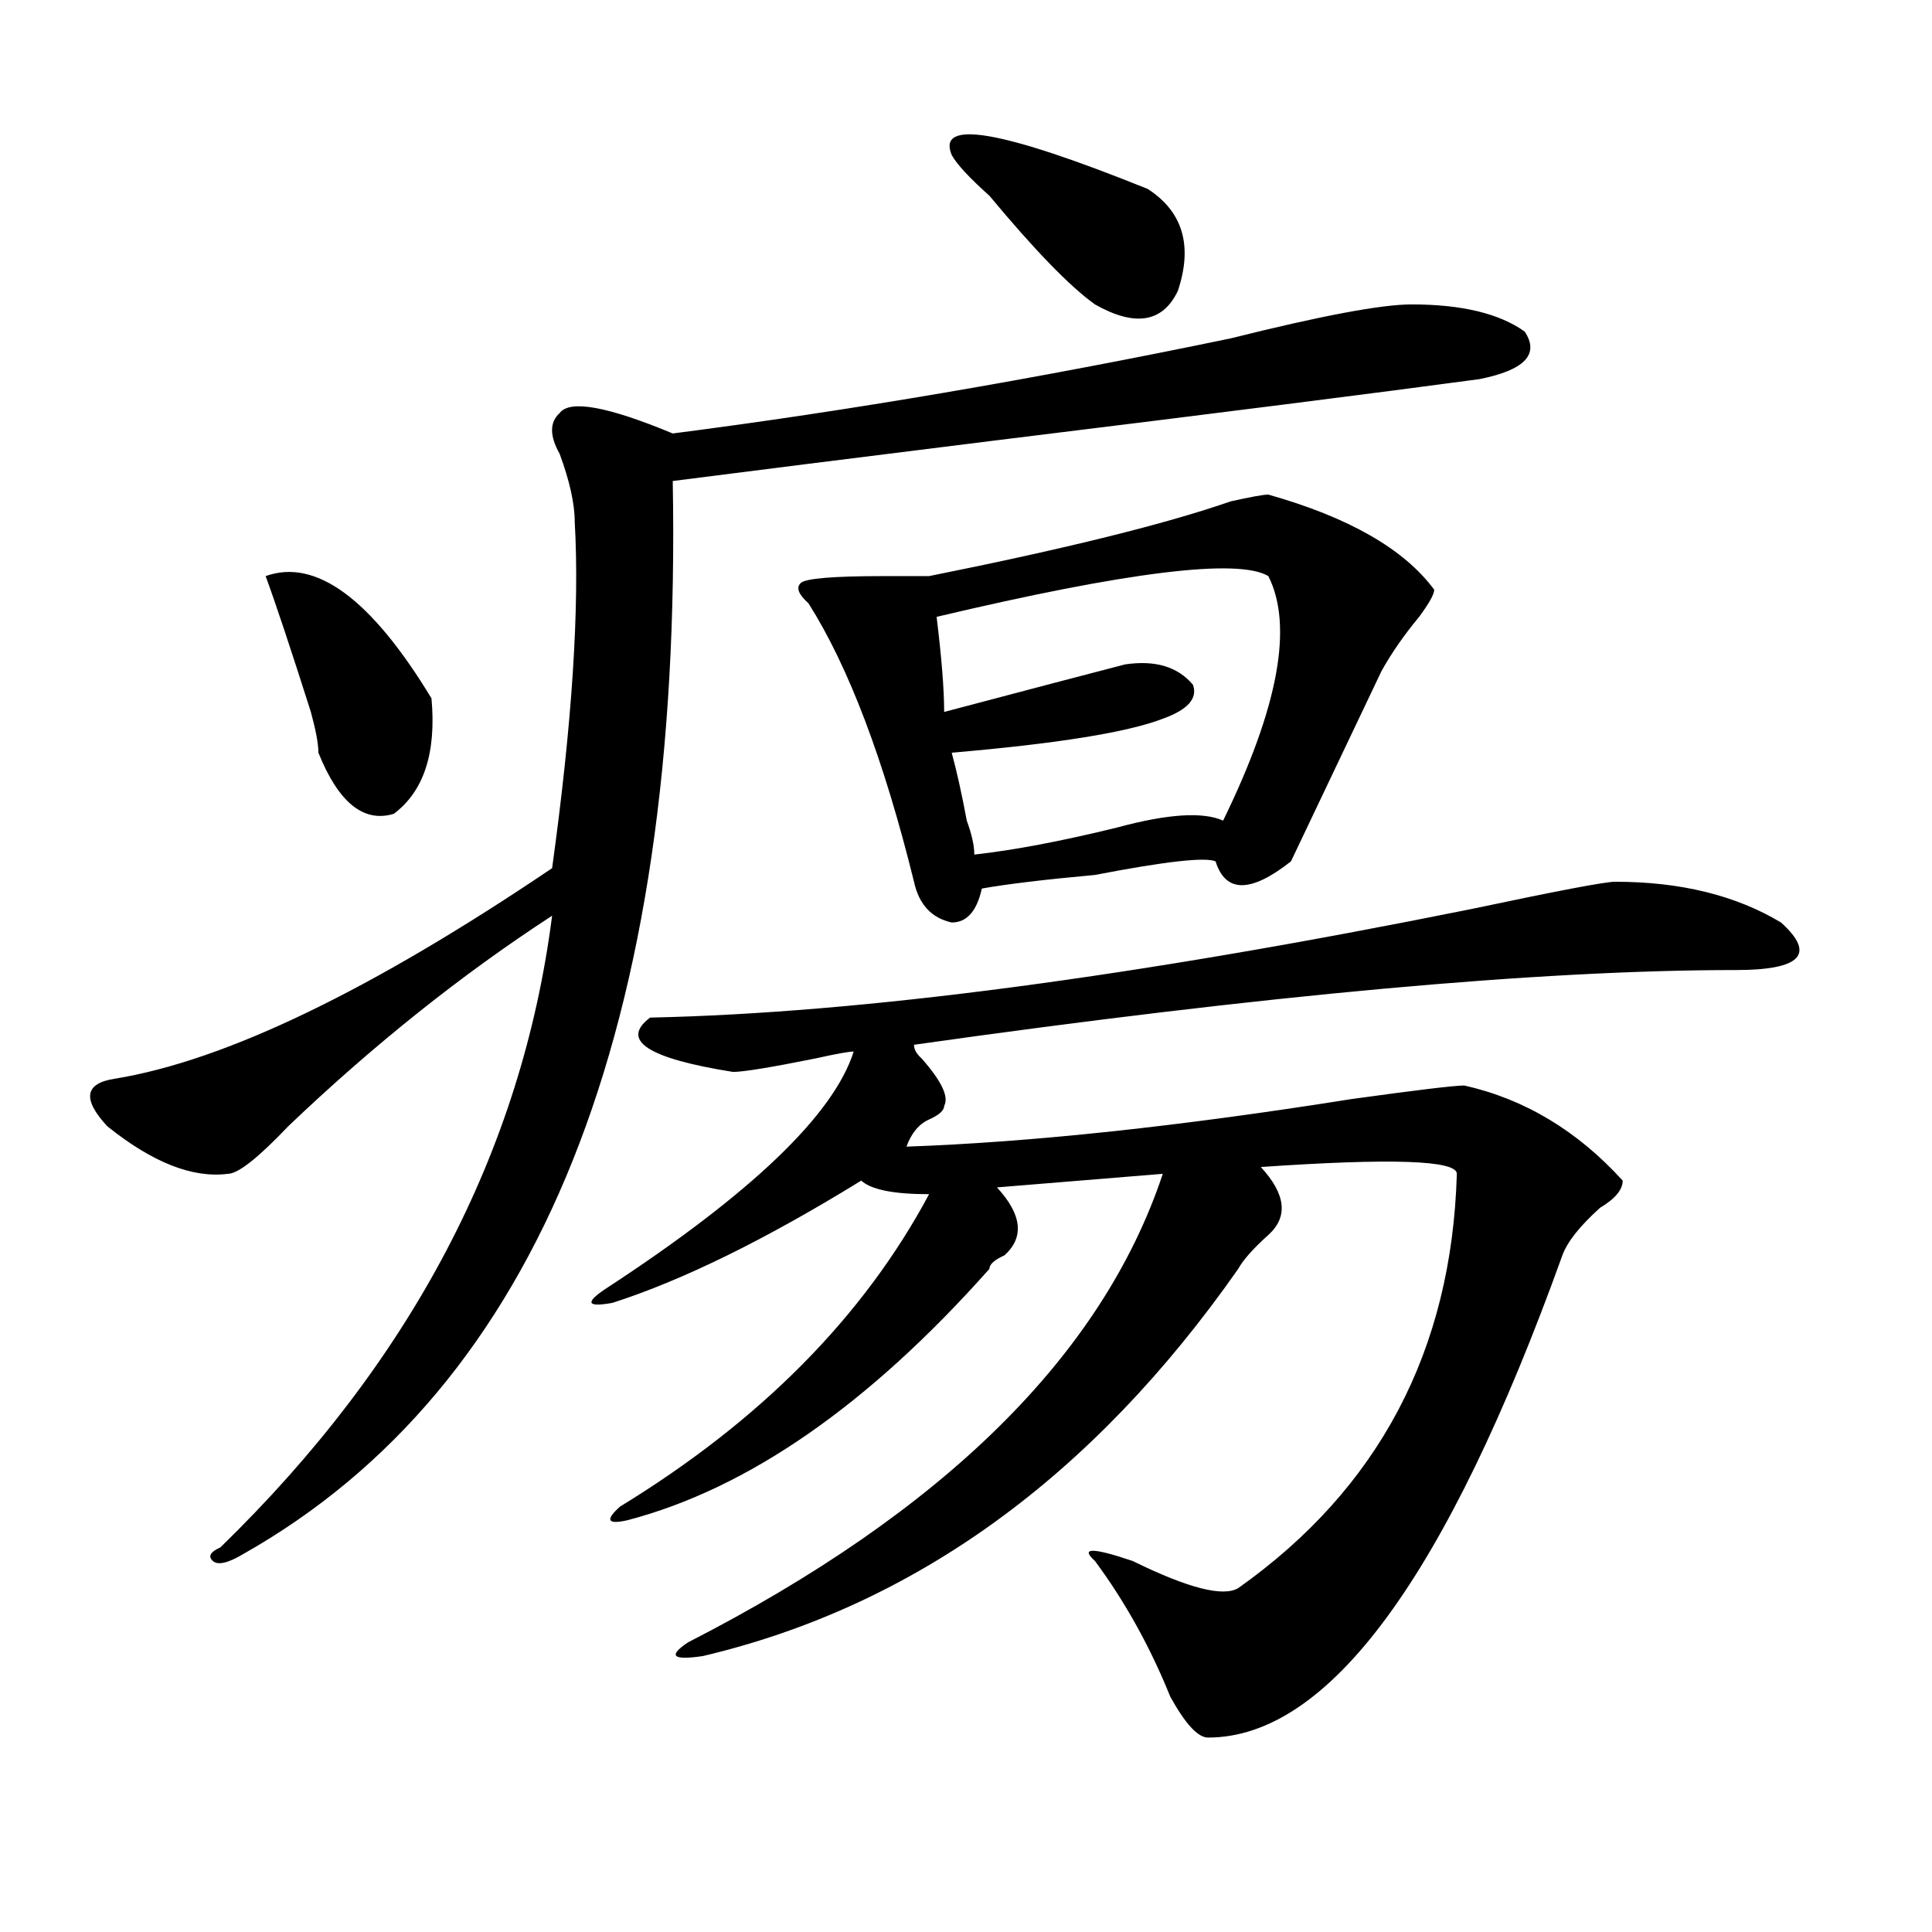 <?xml version="1.0" encoding="utf-8"?>
<!-- Generator: Adobe Illustrator 16.0.0, SVG Export Plug-In . SVG Version: 6.00 Build 0)  -->
<!DOCTYPE svg PUBLIC "-//W3C//DTD SVG 1.1//EN" "http://www.w3.org/Graphics/SVG/1.1/DTD/svg11.dtd">
<svg version="1.1" id="图层_1" xmlns="http://www.w3.org/2000/svg" xmlns:xlink="http://www.w3.org/1999/xlink" x="0px" y="0px"
	 width="1000px" height="1000px" viewBox="0 0 1000 1000" enable-background="new 0 0 1000 1000" xml:space="preserve">
<path d="M730.641,157.563c25.976,0,45.487,4.724,58.535,14.063c7.805,11.755,0,19.94-23.414,24.609
	c-52.071,7.031-135.302,17.578-249.75,31.641c-75.485,9.394-131.399,16.425-167.801,21.094
	c5.183,283.612-68.962,468.787-222.434,555.469c-7.805,4.669-13.048,5.822-15.609,3.516c-2.622-2.362-1.341-4.669,3.902-7.031
	c98.839-96.075,156.094-205.06,171.703-326.953c-46.828,30.487-92.376,66.797-136.582,108.984
	c-15.609,16.425-26.036,24.609-31.219,24.609c-18.231,2.362-39.023-5.822-62.438-24.609c-13.048-14.063-11.707-22.247,3.902-24.609
	c57.194-9.338,132.68-45.703,226.336-108.984c10.366-74.981,14.269-134.747,11.707-179.297c0-9.339-2.622-21.094-7.805-35.156
	c-5.243-9.339-5.243-16.37,0-21.094c5.183-7.031,24.694-3.516,58.535,10.547c91.034-11.7,187.313-28.125,288.773-49.219
	C683.813,163.44,715.031,157.563,730.641,157.563z M137.484,298.188c25.976-9.338,54.633,11.756,85.852,63.281
	c2.562,28.125-3.902,48.065-19.512,59.766c-15.609,4.725-28.657-5.822-39.023-31.641c0-4.669-1.341-11.7-3.902-21.094
	C150.472,335.706,142.667,312.25,137.484,298.188z M836.004,456.391c33.78,0,62.438,7.031,85.852,21.094
	c18.171,16.425,10.366,24.609-23.414,24.609c-101.461,0-243.286,12.909-425.355,38.672c0,2.362,1.28,4.725,3.902,7.031
	c10.366,11.756,14.269,19.94,11.707,24.609c0,2.362-2.622,4.725-7.805,7.031c-5.243,2.362-9.146,7.031-11.707,14.063
	c64.999-2.307,141.765-10.547,230.238-24.609c33.78-4.669,53.292-7.031,58.535-7.031c31.219,7.031,58.535,23.456,81.949,49.219
	c0,4.725-3.902,9.394-11.707,14.063c-10.427,9.394-16.95,17.578-19.512,24.609c-59.876,166.388-120.973,249.609-183.41,249.609
	c-5.243,0-11.707-7.031-19.512-21.094c-10.427-25.818-23.414-49.219-39.023-70.313c-7.805-7.031-1.341-7.031,19.512,0
	c28.597,14.063,46.828,18.731,54.633,14.063c72.804-51.525,110.546-123.047,113.168-214.453c0-7.031-33.841-8.185-101.461-3.516
	c12.987,14.063,14.269,25.818,3.902,35.156c-7.805,7.031-13.048,12.909-15.609,17.578
	C565.401,764.612,473.086,831.354,363.82,857.172c-15.609,2.307-18.231,0-7.805-7.031c132.68-67.95,214.629-148.81,245.848-242.578
	l-85.852,7.031c12.987,14.063,14.269,25.818,3.902,35.156c-5.243,2.362-7.805,4.725-7.805,7.031
	c-62.438,70.313-124.875,113.709-187.313,130.078c-10.427,2.362-11.707,0-3.902-7.031c72.804-44.494,126.155-98.438,159.996-161.719
	c-18.231,0-29.938-2.307-35.121-7.031c-49.45,30.487-92.376,51.581-128.777,63.281c-13.048,2.362-14.329,0-3.902-7.031
	c75.425-49.219,118.351-90.197,128.777-123.047c-2.622,0-9.146,1.209-19.512,3.516c-23.414,4.725-37.743,7.031-42.926,7.031
	c-44.267-7.031-58.535-16.369-42.926-28.125c109.266-2.307,251.03-21.094,425.355-56.25
	C806.065,461.115,830.761,456.391,836.004,456.391z M656.496,256c41.585,11.756,70.242,28.125,85.852,49.219
	c0,2.362-2.622,7.031-7.805,14.063c-7.805,9.394-14.329,18.787-19.512,28.125c-15.609,32.85-31.219,65.644-46.828,98.438
	c-20.853,16.425-33.841,16.425-39.023,0c-5.243-2.307-26.036,0-62.438,7.031c-26.036,2.362-45.548,4.725-58.535,7.031
	c-2.622,11.756-7.805,17.578-15.609,17.578c-10.427-2.307-16.95-9.338-19.512-21.094c-15.609-63.281-33.841-111.291-54.633-144.141
	c-5.243-4.669-6.524-8.185-3.902-10.547c2.562-2.307,16.89-3.516,42.926-3.516c10.366,0,18.171,0,23.414,0
	c70.242-14.063,122.253-26.916,156.094-38.672C647.351,257.208,653.874,256,656.496,256z M656.496,298.188
	c-15.609-9.338-72.864-2.307-171.703,21.094c2.562,21.094,3.902,37.519,3.902,49.219c44.206-11.7,75.425-19.885,93.656-24.609
	c15.609-2.307,27.316,1.209,35.121,10.547c2.562,7.031-2.622,12.909-15.609,17.578c-18.231,7.031-54.633,12.909-109.266,17.578
	c2.562,9.394,5.183,21.094,7.805,35.156c2.562,7.031,3.902,12.909,3.902,17.578c20.792-2.307,45.487-7.031,74.145-14.063
	c25.976-7.031,44.206-8.185,54.633-3.516C661.679,366.193,669.483,324.006,656.496,298.188z M492.598,80.219
	c-7.805-18.731,25.976-12.854,101.461,17.578c18.171,11.755,23.414,29.333,15.609,52.734c-7.805,16.425-22.134,18.786-42.926,7.031
	c-13.048-9.339-31.219-28.125-54.633-56.25C501.683,91.974,495.159,84.942,492.598,80.219z"/>
</svg>

